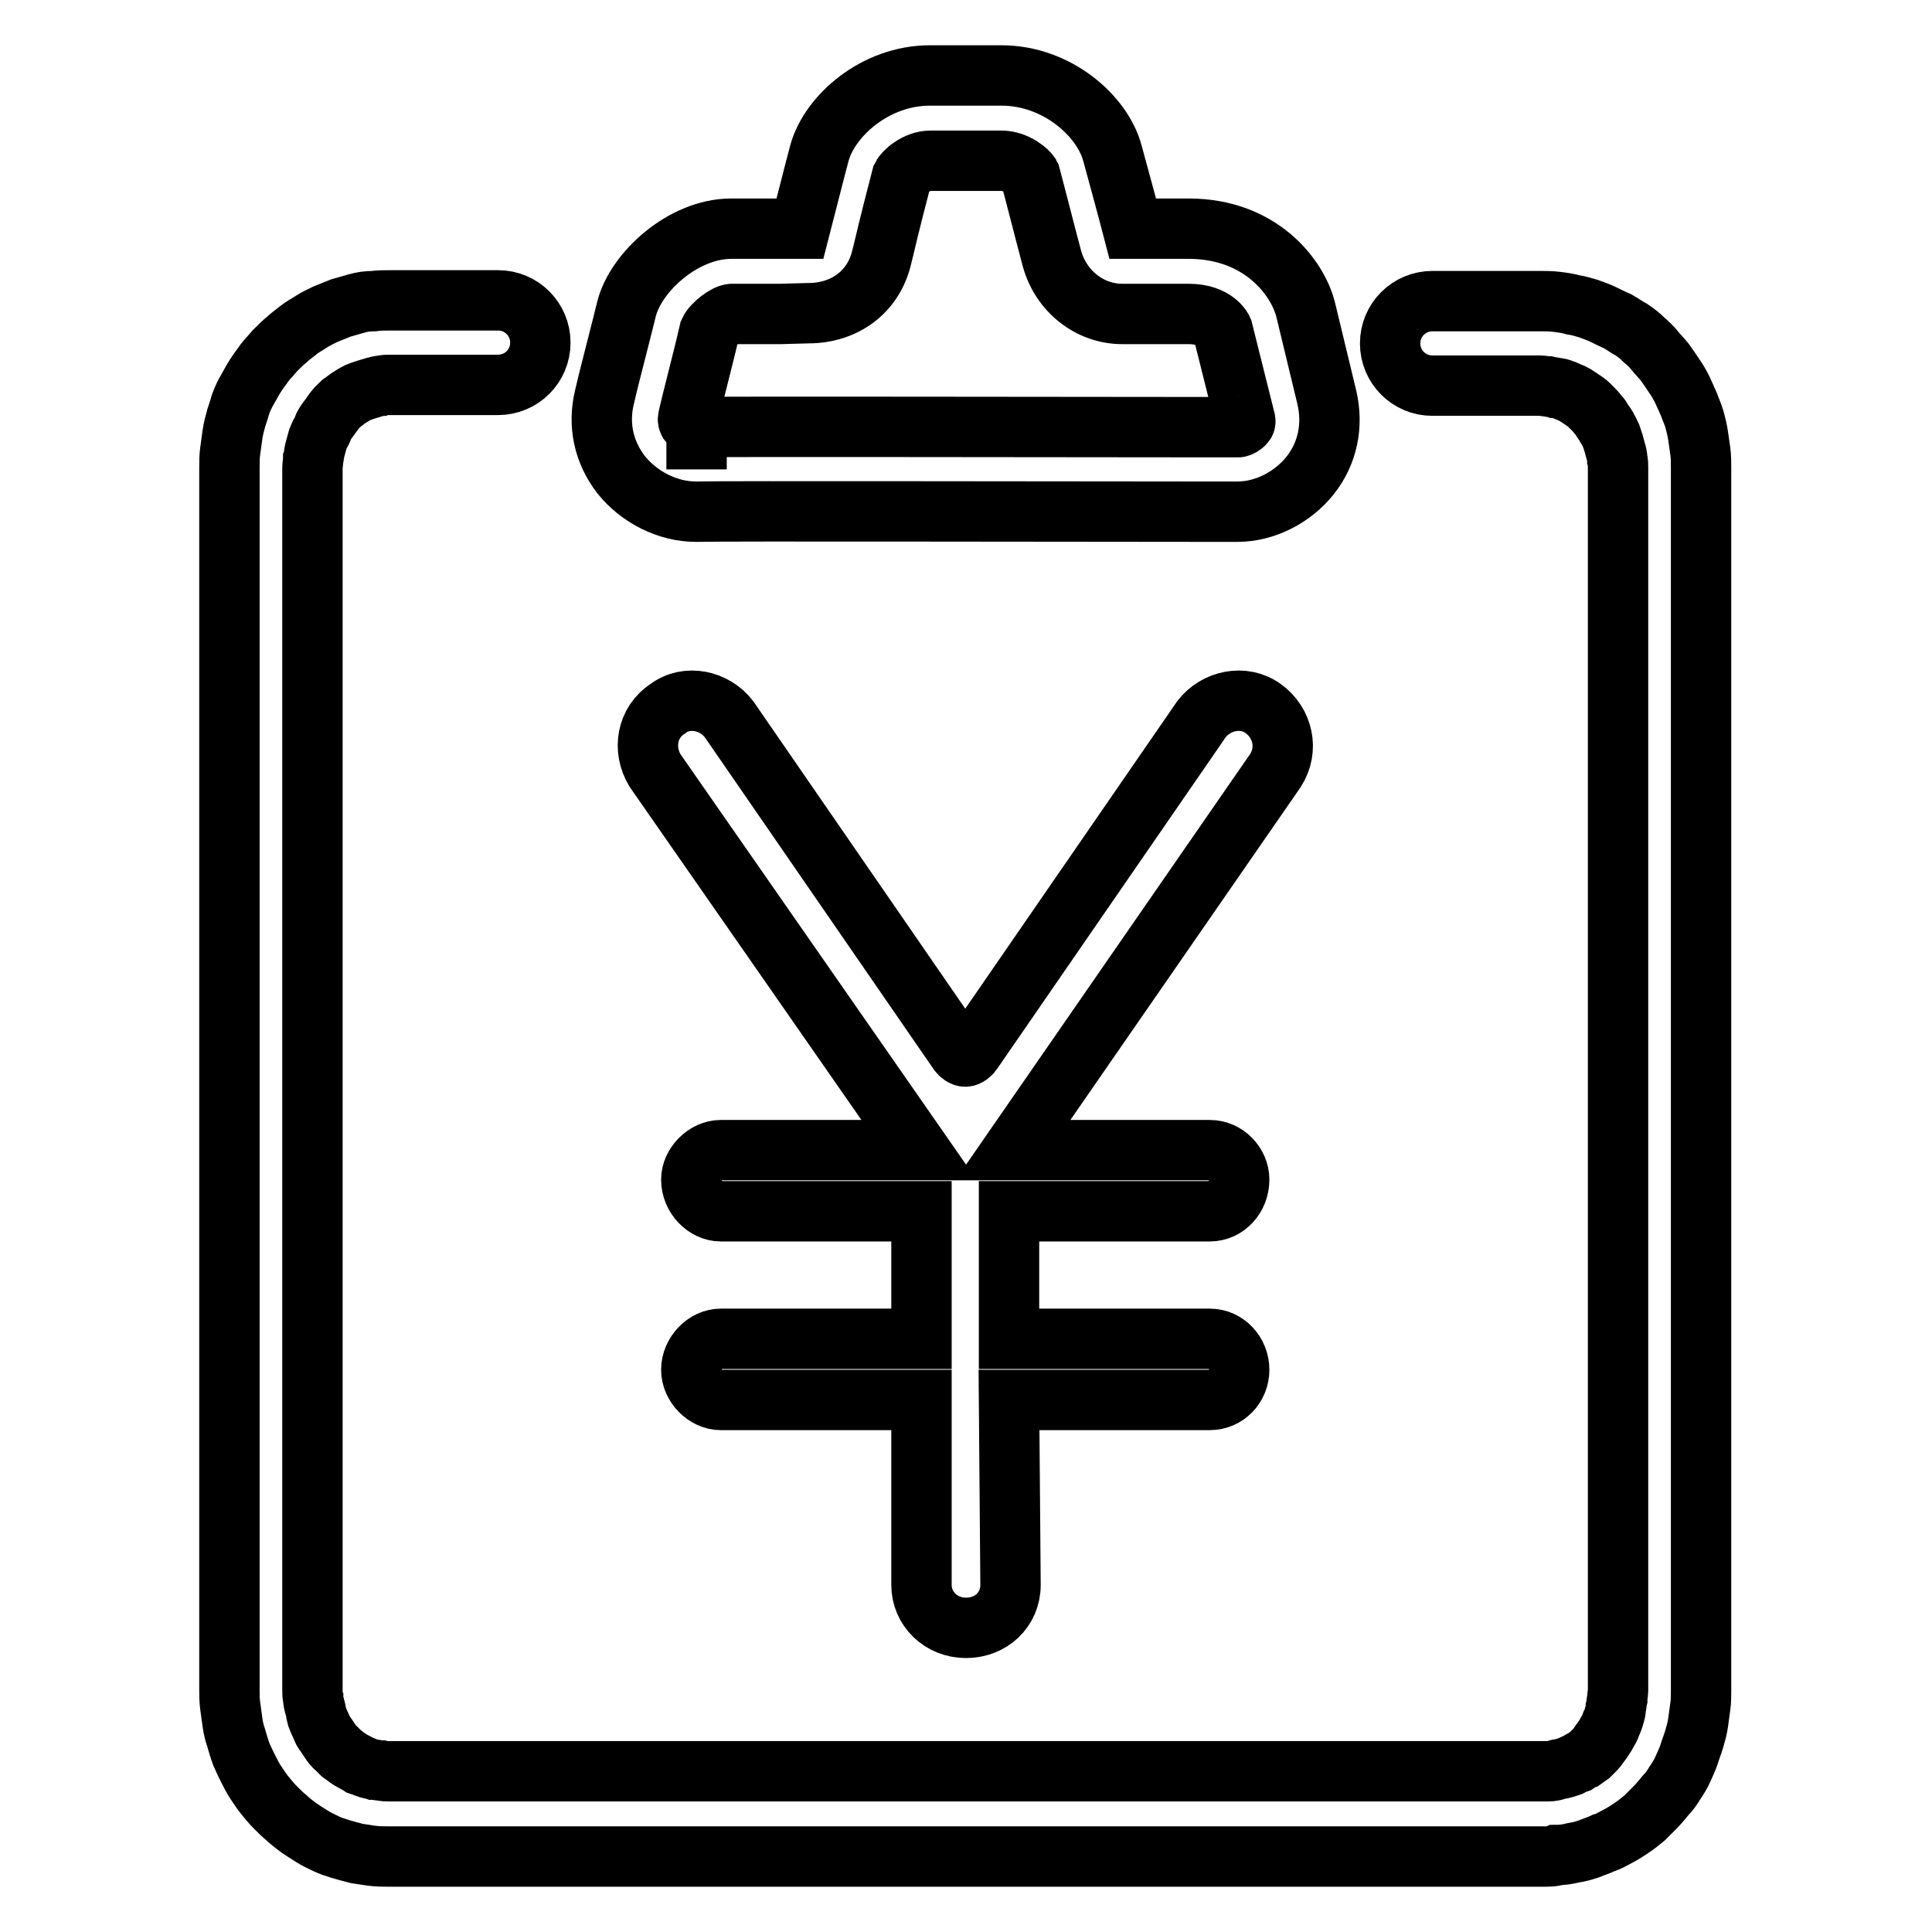 <?xml version="1.0" encoding="utf-8"?>
<!-- Svg Vector Icons : http://www.onlinewebfonts.com/icon -->
<!DOCTYPE svg PUBLIC "-//W3C//DTD SVG 1.1//EN" "http://www.w3.org/Graphics/SVG/1.1/DTD/svg11.dtd">
<svg version="1.1" xmlns="http://www.w3.org/2000/svg" xmlns:xlink="http://www.w3.org/1999/xlink" x="0px" y="0px" viewBox="0 0 256 256" enable-background="new 0 0 256 256" xml:space="preserve">
<g> <path stroke-width="8" fill-opacity="0" stroke="#000000"  d="M204.4,246H51.6c-0.8,0-1.5,0-2.3-0.1c-0.6-0.1-1.3-0.2-2-0.3c-0.8-0.2-1.5-0.4-2.2-0.6 c-0.6-0.2-1.3-0.4-1.9-0.7c-0.6-0.3-1.3-0.6-1.9-1c-0.5-0.3-1.1-0.7-1.7-1.1c-0.5-0.4-1.1-0.8-1.6-1.3c-0.5-0.4-1-0.9-1.5-1.4 c-0.5-0.5-0.9-1-1.4-1.6c-0.4-0.5-0.8-1.1-1.2-1.7c-0.4-0.6-0.7-1.2-1-1.8c-0.3-0.6-0.6-1.2-0.9-1.9c-0.3-0.8-0.5-1.5-0.7-2.2 c-0.2-0.6-0.4-1.3-0.5-2.1c-0.1-0.7-0.2-1.4-0.3-2.2c-0.1-0.7-0.1-1.4-0.1-2.2V62c0-0.8,0-1.5,0.1-2.2c0.1-0.7,0.2-1.4,0.3-2.2 c0.1-0.7,0.3-1.5,0.5-2.2c0.2-0.6,0.4-1.2,0.6-1.9c0.3-0.8,0.6-1.4,0.9-1.9c0.4-0.7,0.7-1.3,1.1-1.9c0.3-0.5,0.8-1.1,1.2-1.7 c0.4-0.5,0.9-1,1.3-1.5c0.6-0.6,1.1-1.1,1.6-1.5c0.4-0.4,1-0.8,1.6-1.3c0.5-0.4,1.1-0.7,1.7-1.1c0.6-0.4,1.3-0.7,1.9-1 c0.7-0.3,1.3-0.5,2-0.8c0.7-0.2,1.4-0.4,2.1-0.6c0.7-0.2,1.4-0.3,2.2-0.3c0.7-0.1,1.4-0.1,2.2-0.1h14.3c3.1,0,5.6,2.5,5.6,5.6 c0,3.1-2.5,5.6-5.6,5.6H51.6c-0.3,0-0.7,0-1,0.1c-0.3,0-0.6,0.1-1,0.2c-0.3,0.1-0.7,0.2-1,0.3c-0.3,0.1-0.6,0.2-0.9,0.3 c-0.3,0.1-0.6,0.3-0.8,0.4c-0.3,0.2-0.5,0.3-0.8,0.5c-0.3,0.2-0.5,0.4-0.8,0.6c-0.3,0.3-0.6,0.5-0.8,0.8c-0.2,0.2-0.4,0.5-0.6,0.8 c-0.2,0.3-0.4,0.5-0.6,0.8c-0.2,0.3-0.4,0.6-0.5,0.9c-0.1,0.3-0.3,0.7-0.5,1c-0.1,0.2-0.2,0.5-0.3,0.9c-0.1,0.4-0.2,0.7-0.3,1.1 c-0.1,0.4-0.1,0.8-0.2,1.1c0,0.4-0.1,0.8-0.1,1.2v161.9c0,0.4,0,0.8,0.1,1.1c0,0.4,0.1,0.8,0.2,1.1c0.1,0.4,0.2,0.7,0.2,1 c0.1,0.5,0.3,0.8,0.4,1.1c0.1,0.2,0.3,0.6,0.4,0.9c0.1,0.3,0.3,0.5,0.5,0.8c0.2,0.3,0.4,0.6,0.6,0.9c0.2,0.3,0.4,0.6,0.7,0.8 c0.2,0.2,0.5,0.5,0.7,0.7c0.3,0.2,0.5,0.4,0.8,0.6c0.3,0.2,0.6,0.4,0.8,0.5c0.4,0.2,0.6,0.3,0.9,0.5c0.3,0.1,0.6,0.2,0.8,0.3 c0.5,0.2,0.8,0.2,1.1,0.3c0.2,0,0.6,0.1,0.9,0.1c0.4,0.1,0.7,0.1,1,0.1h152.8c0.3,0,0.6,0,0.9,0c0.4,0,0.8-0.1,1.1-0.2 c0.2-0.1,0.6-0.1,0.9-0.2c0.4-0.1,0.6-0.2,0.9-0.3c0.4-0.2,0.6-0.3,0.9-0.4c0.3-0.2,0.6-0.4,0.9-0.5c0.3-0.2,0.5-0.4,0.8-0.6 c0.2-0.2,0.4-0.4,0.6-0.6c0.3-0.3,0.5-0.6,0.7-0.9c0.2-0.2,0.3-0.4,0.5-0.7c0.3-0.4,0.4-0.7,0.6-1c0.2-0.3,0.3-0.6,0.4-0.9 c0.2-0.4,0.3-0.7,0.4-1.1c0.1-0.3,0.2-0.6,0.2-1c0.1-0.4,0.1-0.8,0.2-1.2c0-0.4,0.1-0.8,0.1-1.1V62c0-0.4,0-0.8-0.1-1.1 c0-0.4-0.1-0.8-0.2-1.1c-0.1-0.4-0.2-0.7-0.3-1.1c-0.1-0.3-0.2-0.6-0.3-0.9c-0.2-0.4-0.3-0.7-0.5-1c-0.1-0.3-0.3-0.5-0.5-0.8 c-0.3-0.4-0.4-0.7-0.6-0.9c-0.2-0.2-0.4-0.5-0.7-0.8c-0.3-0.3-0.5-0.5-0.7-0.7c-0.2-0.2-0.5-0.4-0.8-0.6c-0.3-0.2-0.6-0.4-0.9-0.6 c-0.2-0.1-0.5-0.3-0.8-0.4c-0.3-0.1-0.6-0.3-1-0.4c-0.2-0.1-0.5-0.2-0.9-0.2c-0.3-0.1-0.6-0.1-1-0.2c-0.3,0-0.7-0.1-1-0.1h-14.3 c-3.1,0-5.6-2.5-5.6-5.6c0-3.1,2.5-5.6,5.6-5.6h14.3c0.7,0,1.4,0,2.2,0.1c0.8,0.1,1.5,0.2,2.2,0.4c0.7,0.1,1.3,0.3,2,0.5 c0.8,0.3,1.4,0.5,2,0.8c0.6,0.3,1.2,0.6,1.9,0.9c0.7,0.4,1.2,0.8,1.8,1.1c0.6,0.4,1.1,0.8,1.6,1.3c0.6,0.5,1.1,1,1.5,1.5 c0.4,0.5,0.9,1,1.3,1.5c0.5,0.7,0.9,1.3,1.3,1.9c0.3,0.4,0.7,1.1,1,1.7c0.3,0.7,0.6,1.3,0.9,2c0.2,0.6,0.5,1.2,0.7,1.9 c0.2,0.7,0.4,1.5,0.5,2.2c0.1,0.7,0.2,1.4,0.3,2.1c0.1,0.7,0.1,1.5,0.1,2.2v161.9c0,0.8,0,1.5-0.1,2.2c-0.1,0.7-0.2,1.5-0.3,2.2 c-0.1,0.7-0.3,1.4-0.5,2.1c-0.2,0.7-0.5,1.4-0.7,2.1c-0.2,0.6-0.5,1.2-0.8,1.9c-0.3,0.7-0.7,1.3-1.1,1.9c-0.3,0.5-0.7,1.1-1.2,1.6 c-0.5,0.6-0.9,1.1-1.4,1.6c-0.4,0.4-0.9,0.9-1.4,1.4c-0.6,0.5-1.1,0.9-1.7,1.3c-0.6,0.4-1.2,0.8-1.8,1.1c-0.6,0.3-1.2,0.7-1.9,0.9 c-0.6,0.3-1.3,0.5-2,0.8c-0.6,0.2-1.3,0.4-2,0.5c-0.8,0.2-1.5,0.3-2.2,0.3C205.9,246,205.2,246,204.4,246z M92.2,67.8 c-3.7,0-7.5-1.9-9.9-4.9c-2.3-3-3.1-6.6-2.2-10.3l0.5-2.1c1-4,1.9-7.4,2.4-9.5c1.2-4.9,7.5-10.7,13.9-10.7l6.4,0l2.7,0l0,0 c0.7-2.7,2-7.9,2.6-10.1C110,15.3,116,10,123.2,10l5.9,0l3.6,0c7.4,0,13.4,5.4,14.7,10.3c0.6,2.2,2,7.3,2.7,10l2.6,0l4.8,0 c9.5,0,14.4,6.4,15.5,10.7l2.8,11.6c0.9,3.8,0.1,7.5-2.2,10.4c-2.3,2.9-6,4.8-9.6,4.8l-5.9,0c-16.6,0-62.5-0.1-65.6,0L92.2,67.8z  M103.4,41.6l-6.4,0c-0.8,0-2.6,1.4-3,2.3c-0.4,1.8-1.3,5.3-2.3,9.3l-0.5,2.1c-0.1,0.4,0,0.5,0.1,0.7c0.3,0.4,0.8,0.6,1,0.6v5.6 l0-5.6c3.1-0.1,49.2,0,65.9,0l5.9,0c0.1,0,0.6-0.2,0.8-0.5c0.1-0.1,0.2-0.2,0-0.8L162,43.7l0,0c0,0-0.9-2.1-4.5-2.1l-4.9,0l-3.9,0 c-4.3,0-8.1-3-9.3-7.3c-0.6-2.2-2.2-8.5-2.9-11.1c-0.2-0.4-1.8-1.9-3.8-1.9l-3.5,0l-5.9,0c-1.9,0-3.5,1.5-3.8,2.1 c-0.5,1.9-1.8,7-2.4,9.6l-0.3,1.2c-1.1,4.5-4.9,7.3-9.7,7.3L103.4,41.6z M133.9,210c0,3.3-2.6,5.7-5.9,5.7c-3.3,0-5.9-2.5-5.9-5.7 v-24.5H95.5c-2,0-3.9-1.9-3.9-4c0-2.2,1.9-4.1,3.9-4.1h26.6v-16.9H95.5c-2,0-3.9-1.9-3.9-4.2c0-2,1.9-3.9,3.9-3.9h26.3l-35-50.3 c-1.7-2.8-1.1-6.4,1.7-8.2c2.5-1.9,6.2-1.1,8.1,1.4l30.4,44.1c0.2,0.3,0.6,0.6,0.9,0.6c0.3,0,0.7-0.3,0.9-0.6l30.4-44.1 c1.9-2.5,5.6-3.3,8.2-1.4c2.6,1.9,3.4,5.4,1.6,8.2l-34.8,50.3h26.1c2.2,0,3.9,1.9,3.9,3.9c0,2.3-1.7,4.2-3.9,4.2h-26.6v16.9h26.6 c2.2,0,3.9,1.9,3.9,4.1c0,2.2-1.7,4-3.9,4h-26.6L133.9,210L133.9,210z"/></g>
</svg>